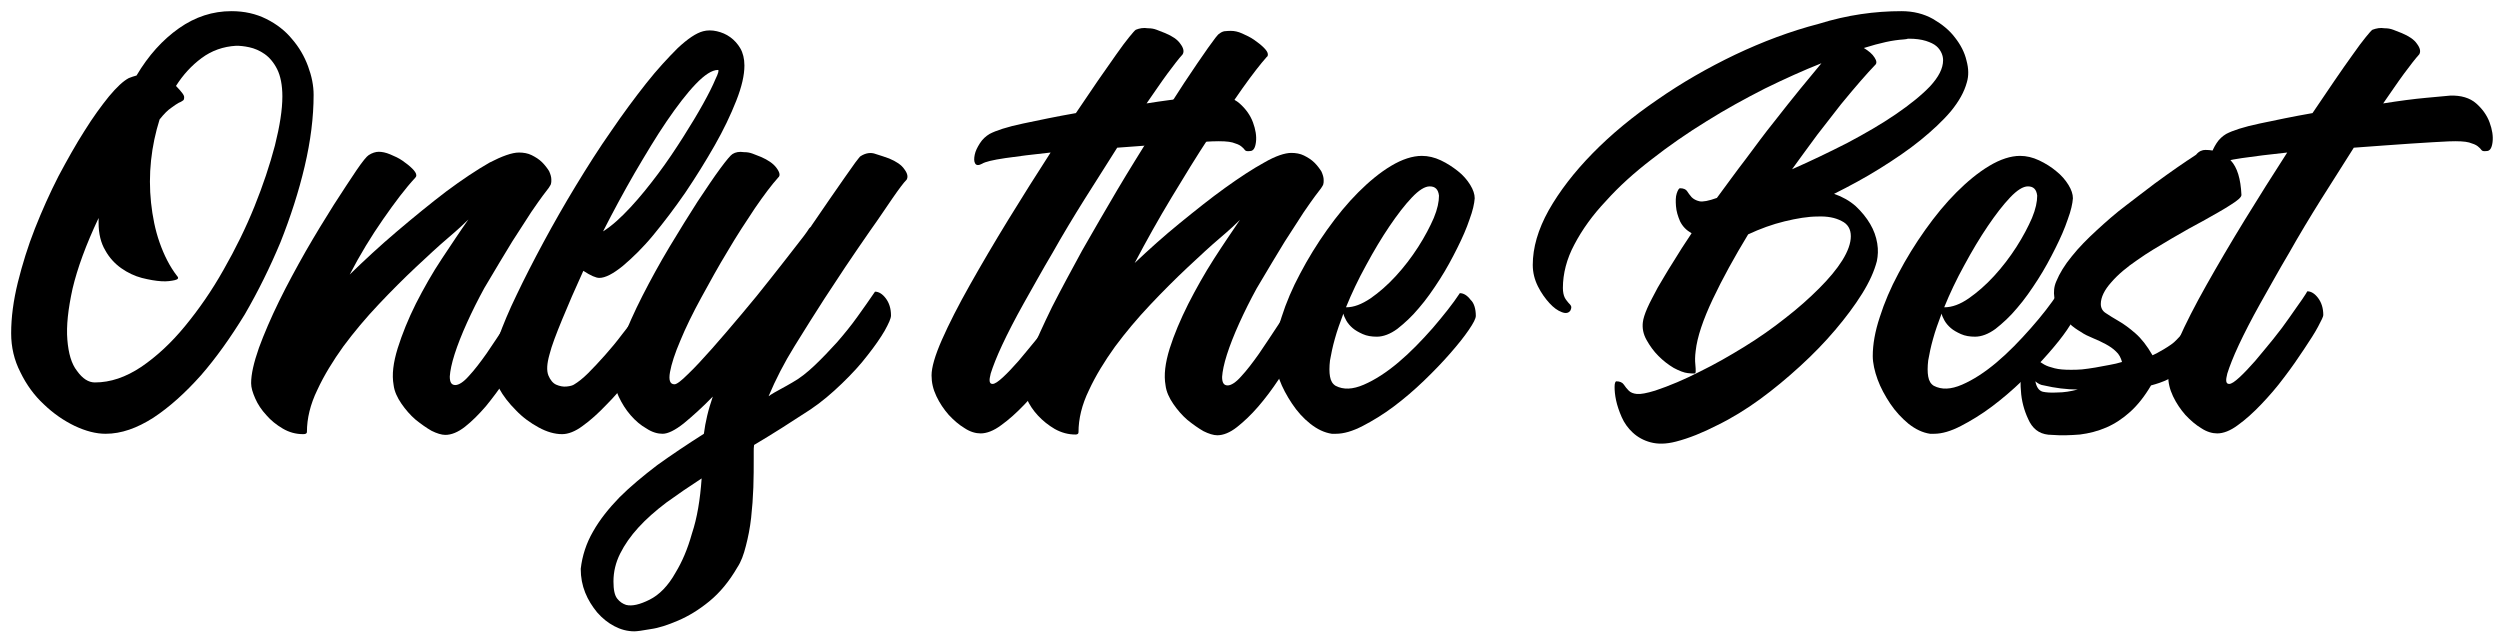 <?xml version="1.0" encoding="utf-8"?>
<!-- Generator: Adobe Illustrator 24.1.2, SVG Export Plug-In . SVG Version: 6.00 Build 0)  -->
<svg version="1.1" id="Layer_1" xmlns="http://www.w3.org/2000/svg" xmlns:xlink="http://www.w3.org/1999/xlink" x="0px" y="0px"
	 viewBox="0 0 672 171" style="enable-background:new 0 0 672 171;" xml:space="preserve">
<g>
	<path d="M62.2,3c3.5,0,6.6,0.7,9.4,2.1c2.8,1.4,5.1,3.2,6.9,5.4c1.9,2.2,3.3,4.6,4.3,7.3c1,2.7,1.5,5.2,1.5,7.7
		c0,6-0.8,12.4-2.4,19.2c-1.6,6.8-3.8,13.6-6.5,20.4c-2.8,6.7-6,13.2-9.6,19.4C62,90.7,58.1,96.2,54,100.9
		c-4.2,4.7-8.4,8.5-12.8,11.4c-4.4,2.8-8.6,4.3-12.8,4.3c-2.6,0-5.3-0.7-8.3-2.1c-2.9-1.4-5.7-3.3-8.3-5.8c-2.6-2.4-4.7-5.3-6.3-8.6
		C3.8,96.8,3,93.3,3,89.6c0-4.3,0.6-8.8,1.8-13.7c1.2-4.8,2.7-9.7,4.6-14.5c1.9-4.8,4-9.5,6.3-14c2.4-4.5,4.7-8.6,7-12.2
		c2.3-3.7,4.5-6.7,6.6-9.3c2.1-2.5,3.8-4.1,5.3-4.9c0.7-0.3,1.4-0.5,2.1-0.7c3.2-5.4,7-9.6,11.4-12.7C52.5,4.5,57.2,3,62.2,3z
		 M25.5,102.8c4.2,0,8.3-1.4,12.5-4.2c4.1-2.8,8-6.4,11.7-10.9c3.7-4.5,7.2-9.5,10.4-15.2c3.2-5.6,6-11.3,8.3-17
		c2.3-5.7,4.1-11.1,5.5-16.4c1.3-5.2,2-9.6,2-13.2c0-3-0.5-5.5-1.4-7.3c-0.9-1.8-2.1-3.2-3.4-4.1c-1.3-0.9-2.7-1.5-4.1-1.8
		c-1.4-0.3-2.5-0.4-3.5-0.4c-3.5,0.2-6.6,1.3-9.3,3.3s-5,4.5-6.9,7.5c0.7,0.7,1.2,1.3,1.6,1.8c0.4,0.5,0.6,0.9,0.6,1.2
		c0,0.5-0.1,0.8-0.3,0.9c-0.2,0.1-0.5,0.4-1.1,0.6c-0.5,0.3-1.2,0.7-2.1,1.4c-0.9,0.6-1.9,1.6-3.1,3.1c-1.1,3.5-1.9,7.2-2.3,11
		c-0.4,3.8-0.4,7.6,0,11.4c0.4,3.7,1.1,7.3,2.3,10.7s2.7,6.4,4.7,9c0.5,0.5,0.3,0.9-0.6,1.1s-2.1,0.4-3.6,0.3
		c-1.6-0.1-3.3-0.4-5.3-0.9c-1.9-0.5-3.8-1.4-5.5-2.6c-1.7-1.2-3.2-2.8-4.3-4.8c-1.2-2-1.8-4.5-1.8-7.4v-1.3c-3.4,7.2-5.7,13.5-7,19
		c-1.2,5.5-1.7,10-1.4,13.7c0.3,3.7,1.1,6.5,2.6,8.4C22.2,101.8,23.8,102.8,25.5,102.8z"/>
	<path d="M139.5,41c1.2,0,2.4,0.2,3.4,0.7c1,0.5,2,1.1,2.8,1.9c0.8,0.8,1.4,1.6,1.9,2.4c0.4,0.9,0.6,1.6,0.6,2.3
		c0,0.5,0,0.8-0.1,1.1c0,0.2-0.3,0.6-0.6,1.1c-0.4,0.5-0.9,1.2-1.6,2.1c-0.7,0.9-1.7,2.4-3.1,4.4c-1.3,2-3,4.6-5.1,7.9
		c-2,3.3-4.5,7.4-7.5,12.5c-1.7,3.1-3.3,6.3-4.7,9.4s-2.5,5.9-3.3,8.4c-0.8,2.5-1.2,4.5-1.3,6c0,1.5,0.4,2.3,1.5,2.3
		c0.9,0,2.2-0.8,3.6-2.4c1.5-1.6,3.1-3.7,4.8-6.1c1.7-2.5,3.5-5.2,5.4-8.1c1.9-2.9,3.7-5.7,5.4-8.3c1,0,2,0.6,2.8,1.8
		c0.9,1.2,1.2,2.7,1,4.6c-0.1,0.5-0.6,1.6-1.4,3.3c-0.9,1.8-2,3.8-3.3,6.1c-1.4,2.3-2.9,4.8-4.7,7.5c-1.8,2.7-3.6,5.1-5.4,7.3
		c-1.9,2.2-3.7,4-5.6,5.5c-1.9,1.5-3.7,2.2-5.3,2.2c-1,0-2.3-0.4-3.7-1.1c-1.4-0.8-2.8-1.8-4.3-3c-1.4-1.2-2.7-2.7-3.8-4.3
		c-1.1-1.6-1.9-3.3-2.1-5c-0.5-2.8-0.1-6,1.1-9.9c1.2-3.8,2.8-7.8,4.9-12c2.1-4.1,4.4-8.2,7-12.1c2.6-3.9,4.9-7.4,7.1-10.5
		c-1,1-2.8,2.7-5.4,4.9c-2.6,2.2-5.5,4.9-8.7,7.9c-3.2,3-6.6,6.4-10,10c-3.5,3.7-6.6,7.4-9.5,11.3c-2.8,3.9-5.2,7.8-7,11.7
		c-1.9,3.9-2.8,7.7-2.8,11.3c0,0.4-0.3,0.6-1,0.6c-2,0-3.8-0.5-5.5-1.5c-1.7-1-3.2-2.2-4.4-3.6c-1.3-1.4-2.3-2.9-3-4.5
		c-0.7-1.6-1.1-2.9-1.1-4.1c0-2.4,0.7-5.5,2.1-9.5C71,89.7,72.8,85.5,75,81c2.2-4.5,4.6-8.9,7.2-13.5c2.6-4.5,5.1-8.6,7.5-12.4
		c2.4-3.7,4.4-6.8,6.1-9.3s2.8-3.8,3.3-4.1c0.9-0.6,1.9-0.9,2.7-0.9c0.9,0,1.9,0.2,3.1,0.7c1.2,0.5,2.3,1,3.3,1.7
		c1,0.7,1.9,1.4,2.6,2.1c0.7,0.7,1.1,1.3,1.1,1.8c0,0.3-0.1,0.5-0.3,0.7c-2.6,2.8-5.4,6.5-8.6,11.1c-3.2,4.6-6.2,9.5-9,14.9
		c3.9-3.8,8.1-7.7,12.7-11.6c4.6-3.9,9-7.5,13.2-10.7c4.3-3.2,8.2-5.8,11.7-7.8C134.9,42,137.6,41,139.5,41z"/>
	<path d="M175.6,78.5c0.9,0,1.9,0.6,2.8,1.8c0.9,1.2,1.4,2.7,1.4,4.6c0,0.4-0.5,1.4-1.4,3.1c-0.9,1.7-2.2,3.7-3.8,6.1
		c-1.6,2.4-3.4,4.9-5.4,7.5c-2,2.7-4.1,5.1-6.3,7.3c-2.1,2.2-4.2,4.1-6.3,5.6c-2,1.5-3.9,2.2-5.5,2.2c-2,0-4.1-0.6-6.3-1.8
		c-2.2-1.2-4.3-2.7-6.1-4.6c-1.9-1.9-3.4-3.8-4.6-6c-1.2-2.1-1.9-4.2-1.9-6.2c0-1.6,0.6-4.1,1.8-7.4c1.2-3.3,2.8-7.2,4.9-11.5
		c2.1-4.4,4.5-9.1,7.2-14.1c2.7-5,5.6-10.1,8.7-15.2c3.1-5.1,6.2-10,9.5-14.7c3.2-4.7,6.4-9,9.4-12.8c3-3.8,5.9-6.9,8.5-9.5
		c2.7-2.5,4.9-4,6.8-4.5c1.1-0.3,2.4-0.3,3.7,0c1.3,0.3,2.5,0.8,3.6,1.6c1.1,0.8,2,1.8,2.7,3c0.7,1.2,1.1,2.8,1.1,4.6
		c0,2.6-0.7,5.7-2.2,9.5c-1.5,3.8-3.4,7.8-5.8,12c-2.4,4.2-5,8.4-7.9,12.7c-2.9,4.2-5.8,8-8.6,11.4c-2.8,3.4-5.6,6.1-8.2,8.3
		c-2.6,2.1-4.7,3.2-6.3,3.2c-0.9,0-2.3-0.6-4.3-1.9c-2.2,4.8-4.1,9.2-5.7,13.1c-1.6,3.9-2.8,7-3.4,9.4c-0.7,2.5-0.8,4.3-0.3,5.6
		c0.5,1.2,1.2,2.1,2.1,2.5c0.9,0.4,1.9,0.6,2.8,0.5c1-0.1,1.7-0.3,2.1-0.6c1-0.6,2.3-1.6,3.7-3c1.4-1.4,2.9-3,4.5-4.8
		c1.6-1.8,3.1-3.6,4.6-5.6c1.5-1.9,2.9-3.7,4.1-5.4c1.2-1.7,2.2-3.1,2.9-4.2C175.1,79.3,175.5,78.6,175.6,78.5z M193,18.8
		c-1.6,0-3.6,1.3-6,3.8s-5,5.9-7.8,10c-2.8,4.1-5.6,8.8-8.6,13.9c-3,5.2-5.8,10.4-8.5,15.7c2.4-1.5,4.8-3.7,7.4-6.5
		c2.6-2.8,5-5.8,7.4-9c2.4-3.2,4.6-6.5,6.7-9.8c2.1-3.3,3.9-6.3,5.4-9c1.5-2.7,2.6-4.9,3.3-6.6C193.1,19.7,193.3,18.8,193,18.8z"/>
	<path d="M200,40.9c0.8,0,1.5,0.1,2.3,0.4c0.8,0.3,1.5,0.6,2.3,0.9c1.8,0.8,3.2,1.7,4.1,2.9c0.9,1.2,1.1,2.1,0.5,2.6
		c-1.8,2-3.9,4.8-6.3,8.3c-2.4,3.6-4.9,7.4-7.3,11.5c-2.5,4.1-4.8,8.3-7.1,12.5c-2.3,4.2-4.2,8.1-5.6,11.5c-1.5,3.5-2.4,6.3-2.8,8.5
		c-0.4,2.2,0,3.3,1.2,3.3c0.6,0,1.8-0.9,3.6-2.7c1.9-1.8,4-4.1,6.5-6.9c2.5-2.8,5.1-5.9,7.9-9.2c2.8-3.3,5.4-6.5,7.9-9.7
		c2.5-3.1,4.6-5.9,6.5-8.3c1.9-2.4,3.2-4.1,3.8-5.1l0.3-0.3c0.2-0.2,0.3-0.3,0.3-0.4c1.7-2.5,3.3-4.8,4.8-7c1.5-2.2,2.9-4.2,4.1-5.9
		c1.2-1.7,2.2-3.1,2.9-4.1c0.8-1,1.2-1.6,1.4-1.7c1.4-0.9,2.8-1.1,4.1-0.6c1.3,0.4,2.5,0.8,3.6,1.2c1.9,0.8,3.3,1.7,4.1,2.9
		c0.9,1.2,1,2.1,0.6,2.8c-0.8,0.8-2,2.4-3.8,5c-1.8,2.6-3.7,5.5-6,8.7c-2.2,3.2-4.5,6.5-6.7,9.8c-2.2,3.3-4.1,6.2-5.6,8.5
		c-2.6,4-5.2,8.2-8,12.7c-2.8,4.5-5.1,9-7,13.5c1-0.7,2.1-1.3,3.2-1.9c1.1-0.6,2.2-1.2,3.2-1.8c2-1.1,4-2.7,6-4.6c2-1.9,4-4,6-6.2
		c1.9-2.2,3.8-4.5,5.5-6.9c1.7-2.4,3.3-4.6,4.7-6.7c1,0,2,0.6,2.9,1.8c0.9,1.2,1.4,2.7,1.4,4.6c0,0.8-0.6,2.1-1.7,4.1
		c-1.1,1.9-2.7,4.2-4.6,6.6c-1.9,2.5-4.2,5-6.9,7.6c-2.7,2.6-5.5,5-8.5,7c-2.6,1.7-5.1,3.3-7.6,4.9c-2.5,1.6-5,3.1-7.5,4.6
		c-0.1,0.6-0.1,1.2-0.1,1.8c0,0.6,0,1.2,0,1.8c0,2.4,0,5-0.1,7.8c-0.1,2.8-0.3,5.5-0.6,8.2c-0.3,2.7-0.8,5.2-1.4,7.5
		c-0.6,2.4-1.3,4.3-2.3,5.8c-2.2,3.8-4.7,6.8-7.5,9.1c-2.8,2.3-5.6,4-8.4,5.2c-2.8,1.2-5.2,2-7.4,2.3c-2.2,0.4-3.7,0.6-4.4,0.6
		c-1.9,0-3.7-0.5-5.4-1.4c-1.7-0.9-3.2-2.1-4.6-3.7c-1.3-1.6-2.4-3.3-3.2-5.3c-0.8-2-1.2-4.1-1.2-6.4c0.4-3.5,1.5-6.9,3.3-10
		c1.8-3.2,4.2-6.2,7.1-9.2c2.9-2.9,6.4-5.8,10.2-8.7c3.9-2.8,8.1-5.6,12.5-8.4c0.2-1.6,0.5-3.2,0.9-4.9c0.4-1.7,0.9-3.3,1.5-5.1
		c-2.8,2.9-5.5,5.3-7.8,7.2c-2.4,1.9-4.3,2.8-5.7,2.8c-1.3,0-2.8-0.4-4.3-1.4c-1.6-0.9-3-2.1-4.3-3.6c-1.3-1.5-2.3-3.1-3.2-5
		c-0.9-1.9-1.3-3.7-1.3-5.6c0-2.4,0.7-5.5,2.2-9.3c1.5-3.8,3.3-7.9,5.5-12.2c2.2-4.3,4.6-8.7,7.3-13.2c2.7-4.5,5.2-8.5,7.5-12.1
		c2.4-3.6,4.4-6.6,6.1-8.9c1.7-2.3,2.8-3.6,3.3-3.9C197.7,40.9,198.7,40.7,200,40.9z M188.6,128.6c-3.4,2.2-6.6,4.4-9.5,6.5
		c-2.9,2.2-5.4,4.4-7.5,6.7c-2.1,2.3-3.7,4.6-4.9,7c-1.2,2.4-1.8,4.9-1.8,7.5c0,2.2,0.3,3.7,1,4.6c0.7,0.9,1.5,1.4,2.4,1.7
		c1.6,0.4,3.7-0.1,6.3-1.4c2.6-1.3,5-3.7,7-7.3c1.7-2.8,3.2-6.2,4.4-10.5C187.4,139.2,188.2,134.3,188.6,128.6z"/>
	<path d="M308.6,7.6c0.8,0,1.5,0.1,2.3,0.4c0.8,0.3,1.5,0.6,2.3,0.9c1.9,0.8,3.3,1.7,4.1,2.9c0.9,1.2,1,2.1,0.6,2.8
		c-1,1.1-2.4,2.9-4.1,5.2c-1.7,2.3-3.5,5-5.6,8c4.4-0.7,8.2-1.2,11.5-1.5c3.3-0.3,5.4-0.5,6.5-0.6c2.9-0.1,5.3,0.6,7,2.1
		c1.7,1.5,2.9,3.2,3.6,5.1c0.7,1.9,1,3.7,0.8,5.3c-0.2,1.6-0.7,2.4-1.6,2.4c-0.8,0.1-1.2,0-1.4-0.3c-0.2-0.3-0.5-0.6-1-1
		c-0.5-0.4-1.3-0.7-2.3-1c-1.1-0.3-2.9-0.4-5.5-0.3c-2.2,0.1-5.6,0.3-10.2,0.6c-4.6,0.3-9.7,0.7-15.3,1.1c-2.8,4.5-5.8,9.1-8.8,13.9
		c-3,4.8-5.9,9.6-8.6,14.4c-2.8,4.7-5.3,9.3-7.7,13.5c-2.4,4.3-4.3,8-5.8,11.2c-1.5,3.2-2.5,5.8-3.1,7.7c-0.5,1.9-0.4,2.8,0.5,2.8
		c0.6,0,1.5-0.6,2.8-1.8c1.3-1.2,2.7-2.7,4.2-4.4c1.5-1.8,3.1-3.7,4.8-5.8c1.7-2.1,3.2-4.1,4.5-6c1.3-1.9,2.4-3.4,3.3-4.7
		s1.3-2,1.4-2.2c1,0,2,0.6,2.9,1.8c0.9,1.2,1.4,2.7,1.4,4.6c0,0.4-0.5,1.4-1.4,3.1c-0.9,1.7-2.2,3.7-3.8,6.1
		c-1.6,2.4-3.3,4.9-5.3,7.5c-2,2.7-4.1,5.1-6.2,7.3c-2.1,2.2-4.2,4.1-6.3,5.6c-2,1.5-3.9,2.2-5.5,2.2c-1.3,0-2.8-0.4-4.3-1.4
		c-1.5-0.9-2.9-2.1-4.3-3.6c-1.3-1.5-2.4-3.1-3.3-5c-0.9-1.9-1.3-3.7-1.3-5.6c0-2.1,0.9-5.3,2.8-9.6c1.9-4.3,4.4-9.2,7.5-14.7
		c3.1-5.5,6.5-11.3,10.3-17.5c3.8-6.2,7.6-12.2,11.4-18.1c-4.7,0.5-8.8,1-12.2,1.5c-3.4,0.5-5.4,1-6.2,1.5c-0.9,0.5-1.6,0.5-1.9-0.1
		c-0.3-0.5-0.3-1.3-0.1-2.3c0.2-1,0.7-2,1.4-3.1c0.7-1.1,1.6-1.9,2.6-2.5c1.7-0.9,4.7-1.9,9-2.8c4.3-0.9,9-1.9,14.2-2.8
		c2.1-3.1,4.1-6,5.9-8.7c1.9-2.7,3.5-5,4.9-7c1.4-2,2.6-3.6,3.5-4.7c0.9-1.1,1.5-1.8,1.8-2C306.3,7.6,307.3,7.4,308.6,7.6z"/>
	<path d="M330.9,8.3c0.9,0,1.9,0.2,3,0.7c1.1,0.5,2.2,1,3.2,1.7c1,0.7,1.9,1.4,2.6,2.1c0.7,0.7,1.1,1.3,1.1,1.8
		c0,0.4-0.1,0.6-0.3,0.7c-1.6,1.8-3.8,4.6-6.5,8.4c-2.7,3.8-5.7,8.2-9,13.2c-3.3,5-6.6,10.4-10.1,16.2c-3.5,5.8-6.8,11.7-9.9,17.6
		c3.8-3.6,7.8-7.2,12.1-10.7c4.3-3.5,8.3-6.7,12.2-9.5c3.9-2.8,7.4-5.1,10.5-6.8c3.1-1.8,5.6-2.6,7.3-2.6c1.2,0,2.4,0.2,3.4,0.7
		c1,0.5,2,1.1,2.8,1.9c0.8,0.8,1.4,1.6,1.9,2.4c0.4,0.9,0.6,1.6,0.6,2.3c0,0.5,0,0.8-0.1,1.1c0,0.2-0.3,0.6-0.6,1.1
		c-0.4,0.5-0.9,1.2-1.6,2.1c-0.7,0.9-1.7,2.4-3.1,4.4c-1.3,2-3,4.6-5.1,7.9c-2,3.3-4.5,7.4-7.5,12.5c-1.7,3.1-3.3,6.3-4.7,9.4
		s-2.5,5.9-3.3,8.4c-0.8,2.5-1.2,4.5-1.3,6c0,1.5,0.4,2.3,1.5,2.3c0.9,0,2.2-0.8,3.6-2.4c1.5-1.6,3.1-3.7,4.8-6.1
		c1.7-2.5,3.5-5.2,5.4-8.1c1.9-2.9,3.7-5.7,5.4-8.3c1,0,2,0.6,2.8,1.8c0.9,1.2,1.2,2.7,1,4.6c-0.1,0.5-0.6,1.6-1.4,3.3
		c-0.9,1.8-1.9,3.8-3.3,6.1c-1.3,2.3-2.9,4.8-4.6,7.5c-1.8,2.7-3.6,5.1-5.5,7.3c-1.9,2.2-3.8,4-5.7,5.5c-1.9,1.5-3.7,2.2-5.3,2.2
		c-1,0-2.3-0.4-3.7-1.1c-1.4-0.8-2.8-1.8-4.3-3c-1.4-1.2-2.7-2.7-3.8-4.3c-1.1-1.6-1.9-3.3-2.1-5c-0.5-2.8-0.1-6,1.1-9.9
		c1.2-3.8,2.9-7.8,5-12c2.1-4.1,4.4-8.2,6.9-12.1c2.5-3.9,4.9-7.4,7-10.5c-1,1-2.8,2.7-5.4,4.9c-2.6,2.2-5.5,4.9-8.7,7.9
		c-3.2,3-6.6,6.4-10,10c-3.5,3.7-6.6,7.4-9.5,11.3c-2.8,3.9-5.2,7.8-7,11.7c-1.9,3.9-2.8,7.7-2.8,11.3c0,0.4-0.3,0.6-0.8,0.6
		c-2,0-3.8-0.5-5.6-1.5c-1.7-1-3.2-2.2-4.5-3.6c-1.3-1.4-2.3-2.9-3-4.5c-0.7-1.6-1.1-2.9-1.1-4.1c0-1.8,0.7-4.5,2.2-8.1
		c1.5-3.6,3.4-7.8,5.7-12.5c2.4-4.7,5.1-9.7,8.1-15.2c3.1-5.4,6.2-10.8,9.4-16.2c3.2-5.4,6.4-10.5,9.5-15.5s6-9.4,8.5-13.3
		c2.6-3.9,4.7-7,6.4-9.4c1.7-2.4,2.7-3.7,3-3.8c0.5-0.4,0.9-0.6,1.4-0.7C330,8.3,330.4,8.3,330.9,8.3z"/>
	<path d="M396.7,84.9c0,0.7-0.6,1.9-1.9,3.8c-1.3,1.9-2.9,3.9-5,6.3c-2,2.3-4.4,4.8-7,7.3c-2.7,2.6-5.4,4.9-8.2,7
		c-2.8,2.1-5.6,3.8-8.3,5.2c-2.7,1.4-5.1,2.1-7.2,2.1H358c-2-0.3-3.9-1.2-5.8-2.7c-1.9-1.5-3.5-3.3-4.9-5.4
		c-1.4-2.1-2.6-4.3-3.4-6.5s-1.3-4.4-1.3-6.3c0-3.1,0.6-6.6,1.9-10.5c1.2-3.8,2.9-7.8,5-11.7c2.1-4,4.5-7.9,7.2-11.7
		c2.7-3.8,5.5-7.2,8.4-10.1c2.9-2.9,5.8-5.3,8.8-7.1c3-1.8,5.8-2.7,8.3-2.7c1.7,0,3.4,0.4,5.1,1.2c1.7,0.8,3.2,1.8,4.6,2.9
		c1.4,1.1,2.5,2.4,3.3,3.7c0.8,1.3,1.2,2.5,1.2,3.6c-0.1,1.4-0.5,3.3-1.4,5.7c-0.8,2.4-1.9,4.9-3.3,7.7c-1.4,2.8-2.9,5.6-4.7,8.4
		c-1.8,2.8-3.6,5.4-5.6,7.7c-1.9,2.3-3.9,4.1-5.8,5.6c-1.9,1.4-3.8,2.1-5.5,2.1c-1.4,0-2.7-0.2-3.8-0.7c-1.1-0.5-2-1-2.7-1.6
		c-0.7-0.6-1.3-1.3-1.7-2c-0.4-0.7-0.7-1.4-0.8-1.9c-0.9,2.4-1.7,4.6-2.3,6.8c-0.6,2.1-1,4.1-1.3,5.8c-0.2,1.7-0.2,3.2,0,4.3
		c0.2,1.2,0.7,2,1.5,2.5c2.1,1.1,4.6,1,7.6-0.3c3-1.3,6.1-3.3,9.3-6c3.2-2.7,6.2-5.8,9.2-9.2c2.9-3.4,5.4-6.5,7.3-9.4
		c1,0,2,0.6,2.9,1.8C396.2,81.4,396.7,83,396.7,84.9z M384.3,50.1c-1.3,0-2.9,1-4.8,3c-1.9,2-3.9,4.6-6,7.7
		c-2.1,3.1-4.2,6.6-6.3,10.5c-2.1,3.8-3.9,7.6-5.4,11.3h0.1c2,0,4.1-0.8,6.5-2.4c2.3-1.6,4.6-3.6,6.8-6c2.2-2.4,4.2-5,6-7.8
		c1.8-2.8,3.2-5.5,4.2-7.8c1-2.4,1.4-4.4,1.4-6C386.6,50.9,385.8,50.1,384.3,50.1z"/>
	<path d="M511.1,3c3.2,0,6,0.7,8.5,2.1c2.4,1.4,4.4,3,5.9,5c1.5,1.9,2.6,4,3.1,6.2c0.6,2.2,0.6,4.1,0.1,5.8
		c-0.7,2.6-2.1,5.1-4.3,7.8c-2.2,2.6-5,5.2-8.2,7.8c-3.2,2.6-6.9,5.1-10.9,7.6c-4,2.5-8.1,4.7-12.3,6.8c2.3,0.8,4.2,1.9,5.8,3.3
		c1.6,1.5,2.9,3.1,3.9,4.8c1,1.7,1.6,3.4,1.9,5.2c0.3,1.8,0.2,3.3-0.1,4.8c-0.7,2.7-2,5.6-4,8.8c-2,3.2-4.4,6.4-7.2,9.7
		c-2.8,3.3-5.9,6.5-9.4,9.7c-3.5,3.2-7.1,6.2-10.8,8.9c-3.7,2.7-7.6,5.1-11.5,7c-3.9,2-7.6,3.5-11.1,4.4c-2.7,0.7-4.9,0.7-6.8,0.2
		c-1.9-0.5-3.5-1.4-4.8-2.6c-1.3-1.2-2.3-2.6-3-4.2c-0.7-1.6-1.2-3.1-1.5-4.5c-0.3-1.4-0.4-2.6-0.4-3.6c0-1,0.2-1.5,0.5-1.5
		c0.9,0,1.6,0.3,2,0.9c0.4,0.6,0.8,1.1,1.3,1.6c0.5,0.5,1.2,0.8,2.2,0.9c1,0.1,2.6-0.2,4.9-0.9c3.9-1.3,7.9-3,12-5.1
		c4.1-2,8.1-4.3,12-6.7c3.9-2.4,7.6-5,11-7.7c3.5-2.7,6.5-5.4,9.1-8c2.6-2.6,4.7-5.1,6.2-7.5c1.5-2.4,2.3-4.6,2.3-6.5
		c0-1.9-0.8-3.3-2.5-4.1c-1.7-0.9-3.8-1.3-6.4-1.2c-2.6,0-5.6,0.5-8.9,1.3c-3.3,0.8-6.6,2-9.8,3.5c-3.7,6.1-6.9,11.9-9.5,17.4
		c-2.6,5.5-4.2,10.2-4.6,13.9c-0.2,1.5-0.2,2.7-0.1,3.6c0.1,0.9,0.1,1.5,0.1,1.9c0,0.4-0.1,0.6-0.4,0.6c-0.3,0-0.9,0-1.7-0.1
		c-1-0.1-2.3-0.6-3.8-1.4c-1.5-0.9-2.8-1.9-4.1-3.2c-1.3-1.3-2.3-2.7-3.2-4.3s-1.2-3.2-1-4.8c0.1-0.9,0.5-2.2,1.2-3.8
		c0.7-1.6,1.7-3.4,2.8-5.5c1.2-2,2.5-4.3,4.1-6.8c1.5-2.5,3.2-5.1,5-7.8c-1.4-0.8-2.4-1.8-3.1-3.2c-0.6-1.4-1-2.7-1.1-4.1
		c-0.1-1.3-0.1-2.5,0.2-3.4c0.3-0.9,0.6-1.4,0.9-1.4c0.9,0,1.6,0.3,1.9,0.8c0.3,0.5,0.7,1,1.2,1.6c0.5,0.5,1.2,0.9,2.1,1.1
		c0.9,0.2,2.5-0.1,4.7-0.9c2.6-3.5,5.1-7,7.8-10.5c2.6-3.5,5.1-6.9,7.6-10c2.5-3.2,4.8-6.1,7-8.8c2.2-2.7,4.1-5,5.7-6.9
		c-4.8,1.9-9.9,4.2-15.2,6.8c-5.3,2.7-10.6,5.6-15.7,8.8c-5.2,3.2-10.1,6.6-14.7,10.2c-4.7,3.6-8.8,7.3-12.3,11.2
		c-3.6,3.8-6.4,7.7-8.5,11.7c-2.1,3.9-3.1,7.9-3.1,11.7c0,1.1,0.2,2,0.5,2.6c0.3,0.6,0.7,1,1,1.4c0.3,0.3,0.6,0.6,0.7,0.9
		c0.1,0.2,0.1,0.6-0.2,1.2c-0.5,0.7-1.3,0.8-2.3,0.4c-1.1-0.4-2.2-1.2-3.3-2.4c-1.1-1.2-2.2-2.7-3.1-4.5c-0.9-1.8-1.4-3.7-1.4-5.8
		c0-4.6,1.4-9.5,4.3-14.7c2.9-5.1,6.8-10.2,11.8-15.3c5-5.1,10.8-9.9,17.4-14.4c6.6-4.6,13.6-8.6,20.9-12.1
		c7.4-3.5,14.8-6.3,22.5-8.3C496.6,4,504,3,511.1,3z M513.1,10.4c-0.2,0-0.4,0-0.6,0.1c-0.2,0-0.5,0.1-0.8,0.1
		c-1.4,0.1-3,0.3-4.8,0.7c-1.8,0.4-3.7,0.9-5.9,1.6c1.3,0.8,2.3,1.6,2.9,2.6c0.6,0.9,0.6,1.6,0.1,2c-1,1-2.3,2.5-3.9,4.3
		c-1.6,1.8-3.3,3.9-5.3,6.3c-1.9,2.4-4,5.1-6.3,8.1c-2.2,3-4.5,6.1-6.8,9.3c5-2.2,10-4.6,14.9-7.1c4.9-2.6,9.2-5.1,13-7.7
		c3.8-2.6,6.9-5.1,9.2-7.5c2.3-2.5,3.5-4.8,3.5-7c0-0.6-0.1-1.2-0.4-1.9c-0.3-0.7-0.8-1.4-1.4-1.9c-0.7-0.6-1.6-1-2.8-1.4
		C516.4,10.6,514.9,10.4,513.1,10.4z"/>
	<path d="M557.5,84.9c0,0.7-0.6,1.9-1.9,3.8c-1.3,1.9-2.9,3.9-5,6.3c-2,2.3-4.4,4.8-7,7.3c-2.7,2.6-5.4,4.9-8.2,7
		c-2.8,2.1-5.6,3.8-8.3,5.2c-2.7,1.4-5.1,2.1-7.2,2.1h-1.1c-2-0.3-3.9-1.2-5.8-2.7c-1.8-1.5-3.5-3.3-4.9-5.4
		c-1.4-2.1-2.6-4.3-3.4-6.5s-1.3-4.4-1.3-6.3c0-3.1,0.6-6.6,1.9-10.5c1.2-3.8,2.9-7.8,5-11.7c2.1-4,4.5-7.9,7.2-11.7
		c2.7-3.8,5.5-7.2,8.4-10.1c2.9-2.9,5.8-5.3,8.8-7.1c3-1.8,5.8-2.7,8.3-2.7c1.7,0,3.4,0.4,5.1,1.2c1.7,0.8,3.3,1.8,4.6,2.9
		c1.4,1.1,2.5,2.4,3.3,3.7c0.8,1.3,1.2,2.5,1.2,3.6c-0.1,1.4-0.5,3.3-1.4,5.7c-0.8,2.4-1.9,4.9-3.3,7.7c-1.4,2.8-2.9,5.6-4.7,8.4
		c-1.8,2.8-3.6,5.4-5.6,7.7c-1.9,2.3-3.9,4.1-5.8,5.6c-1.9,1.4-3.8,2.1-5.5,2.1c-1.4,0-2.7-0.2-3.8-0.7c-1.1-0.5-2-1-2.7-1.6
		c-0.7-0.6-1.3-1.3-1.7-2c-0.4-0.7-0.7-1.4-0.8-1.9c-0.9,2.4-1.7,4.6-2.3,6.8c-0.6,2.1-1,4.1-1.3,5.8c-0.2,1.7-0.2,3.2,0,4.3
		c0.2,1.2,0.7,2,1.5,2.5c2.1,1.1,4.6,1,7.6-0.3c3-1.3,6.1-3.3,9.3-6c3.2-2.7,6.2-5.8,9.2-9.2s5.4-6.5,7.3-9.4c1,0,2,0.6,2.9,1.8
		C557,81.4,557.5,83,557.5,84.9z M545.1,50.1c-1.3,0-2.9,1-4.8,3s-3.9,4.6-6,7.7c-2.1,3.1-4.2,6.6-6.3,10.5
		c-2.1,3.8-3.9,7.6-5.4,11.3h0.1c2,0,4.2-0.8,6.5-2.4c2.3-1.6,4.6-3.6,6.8-6c2.2-2.4,4.2-5,6-7.8c1.8-2.8,3.2-5.5,4.2-7.8
		c1-2.4,1.4-4.4,1.4-6C547.4,50.9,546.6,50.1,545.1,50.1z"/>
	<path d="M592.8,40.3c2.8,0,5,0.9,6.8,2.8c1.8,1.9,2.7,5,2.9,9.3c0,0.6-0.9,1.4-2.8,2.6c-1.8,1.2-4.2,2.5-7,4.1
		c-2.8,1.5-5.9,3.2-9.1,5.1c-3.2,1.9-6.3,3.7-9.1,5.7c-2.8,1.9-5.2,3.9-7,6c-1.8,2-2.8,4-2.8,5.8c0,1,0.4,1.9,1.4,2.5
		c0.9,0.6,2,1.3,3.4,2.1c1.4,0.8,2.9,1.9,4.5,3.3c1.6,1.4,3.1,3.3,4.6,5.9c0.5-0.2,1.5-0.7,3-1.6c1.5-0.9,2.7-1.7,3.4-2.5
		c1.6-1.6,2.9-3,3.8-4.1c0.9-1.1,1.7-2,2.3-2.8c0.8-1,1.4-2,1.9-2.8c0.5-0.8,1.2-1.8,1.9-2.9c0.9,0.2,1.8,0.9,2.5,2.1
		c0.7,1.2,1.1,2.5,1.1,4.1c0,1.9-0.6,3.7-1.9,5.5c-1.3,1.8-2.9,3.6-4.9,5.6c-1.3,1.3-2.8,2.5-4.4,3.5c-1.6,1-3.1,1.8-4.4,2.3
		c-1.6,0.8-3.2,1.3-4.7,1.7c-1.7,2.9-3.6,5.3-5.6,7.1c-2,1.8-4.1,3.2-6.4,4.2c-2.3,1-4.7,1.6-7.1,1.9c-2.5,0.2-5,0.3-7.5,0.1
		c-2.8,0-4.7-1.1-6-3.4c-1.2-2.3-2-4.8-2.3-7.5c-0.3-2.8-0.2-5.3,0.4-7.5c0.5-2.3,1.2-3.4,2.1-3.4c0.1,0,0.1,0,0.1,0.1
		c0,0,0,0.1,0.1,0.1h0.3c0.1,0.1,0.2,0.1,0.2,0.1c0,0,0.1,0.1,0.2,0.3c0.3,0.3,0.6,0.6,1.1,1.1c0.4,0.4,1,0.8,1.7,1.2
		c0.7,0.4,1.6,0.7,2.8,1s2.6,0.4,4.3,0.4c0.9,0,1.9,0,3-0.1c1.1-0.1,2.3-0.3,3.6-0.5c1.3-0.2,2.5-0.5,3.8-0.7
		c1.2-0.2,2.4-0.5,3.4-0.8c-0.3-1.1-0.8-2.1-1.6-2.8c-0.8-0.8-1.7-1.4-2.8-2c-1.1-0.6-2.2-1.1-3.4-1.6c-1.2-0.5-2.3-1-3.3-1.7
		c-1-0.6-2.1-1.3-3.1-2.3c-1-0.9-1.9-2-2.6-3.2c-0.7-1.2-1.2-2.5-1.4-3.8c-0.2-1.4-0.1-2.8,0.5-4.2c0.9-2.2,2.3-4.5,4.2-6.8
		c1.9-2.4,4.2-4.7,6.7-7c2.5-2.3,5.1-4.6,7.9-6.7c2.8-2.1,5.3-4.1,7.6-5.8c2.3-1.7,4.3-3.1,6-4.3c1.7-1.1,2.7-1.9,3.1-2.1
		c0.4-0.3,1.1-0.7,2.1-1.4C591.1,40.6,592,40.3,592.8,40.3z M547.1,102.5c0.3,1.5,0.9,2.5,2,2.8c0.9,0.2,2.2,0.3,3.9,0.2
		c1.8,0,3.6-0.3,5.5-0.8c-3,0-6.1-0.4-9.1-1.1C548.5,103.5,547.8,103.1,547.1,102.5z"/>
	<path d="M641,7.6c0.8,0,1.5,0.1,2.3,0.4c0.8,0.3,1.5,0.6,2.3,0.9c1.9,0.8,3.3,1.7,4.1,2.9c0.9,1.2,1,2.1,0.6,2.8
		c-1,1.1-2.4,2.9-4.1,5.2c-1.7,2.3-3.5,5-5.6,8c4.4-0.7,8.2-1.2,11.5-1.5c3.3-0.3,5.4-0.5,6.5-0.6c2.9-0.1,5.3,0.6,7,2.1
		c1.7,1.5,2.9,3.2,3.6,5.1c0.7,1.9,1,3.7,0.8,5.3c-0.2,1.6-0.7,2.4-1.6,2.4c-0.8,0.1-1.2,0-1.4-0.3c-0.2-0.3-0.5-0.6-1-1
		c-0.5-0.4-1.3-0.7-2.3-1c-1.1-0.3-2.9-0.4-5.5-0.3c-2.2,0.1-5.6,0.3-10.2,0.6c-4.6,0.3-9.7,0.7-15.3,1.1c-2.8,4.5-5.8,9.1-8.8,13.9
		c-3,4.8-5.9,9.6-8.6,14.4c-2.8,4.7-5.3,9.3-7.7,13.5c-2.4,4.3-4.3,8-5.8,11.2c-1.5,3.2-2.5,5.8-3.1,7.7c-0.5,1.9-0.4,2.8,0.5,2.8
		c0.6,0,1.5-0.6,2.8-1.8c1.3-1.2,2.7-2.7,4.2-4.4c1.5-1.8,3.1-3.7,4.8-5.8c1.7-2.1,3.2-4.1,4.5-6c1.3-1.9,2.4-3.4,3.3-4.7
		c0.9-1.3,1.3-2,1.4-2.2c1,0,2,0.6,2.9,1.8c0.9,1.2,1.4,2.7,1.4,4.6c0,0.4-0.5,1.4-1.4,3.1c-0.9,1.7-2.2,3.7-3.8,6.1
		c-1.6,2.4-3.3,4.9-5.3,7.5c-2,2.7-4.1,5.1-6.2,7.3c-2.1,2.2-4.2,4.1-6.3,5.6c-2,1.5-3.9,2.2-5.5,2.2c-1.3,0-2.8-0.4-4.3-1.4
		c-1.5-0.9-2.9-2.1-4.3-3.6c-1.3-1.5-2.4-3.1-3.3-5c-0.9-1.9-1.3-3.7-1.3-5.6c0-2.1,0.9-5.3,2.8-9.6c1.9-4.3,4.4-9.2,7.5-14.7
		c3.1-5.5,6.5-11.3,10.3-17.5c3.8-6.2,7.6-12.2,11.4-18.1c-4.7,0.5-8.8,1-12.2,1.5c-3.4,0.5-5.4,1-6.2,1.5c-0.9,0.5-1.6,0.5-1.9-0.1
		c-0.3-0.5-0.3-1.3-0.1-2.3c0.2-1,0.7-2,1.4-3.1c0.7-1.1,1.6-1.9,2.6-2.5c1.7-0.9,4.7-1.9,9-2.8c4.3-0.9,9-1.9,14.2-2.8
		c2.1-3.1,4.1-6,5.9-8.7c1.8-2.7,3.5-5,4.9-7c1.4-2,2.6-3.6,3.5-4.7c0.9-1.1,1.5-1.8,1.8-2C638.8,7.6,639.8,7.4,641,7.6z"/>
</g>
<g>
</g>
<g>
</g>
<g>
</g>
<g>
</g>
<g>
</g>
<g>
</g>
<g>
</g>
<g>
</g>
<g>
</g>
<g>
</g>
<g>
</g>
<g>
</g>
<g>
</g>
<g>
</g>
<g>
</g>
</svg>
